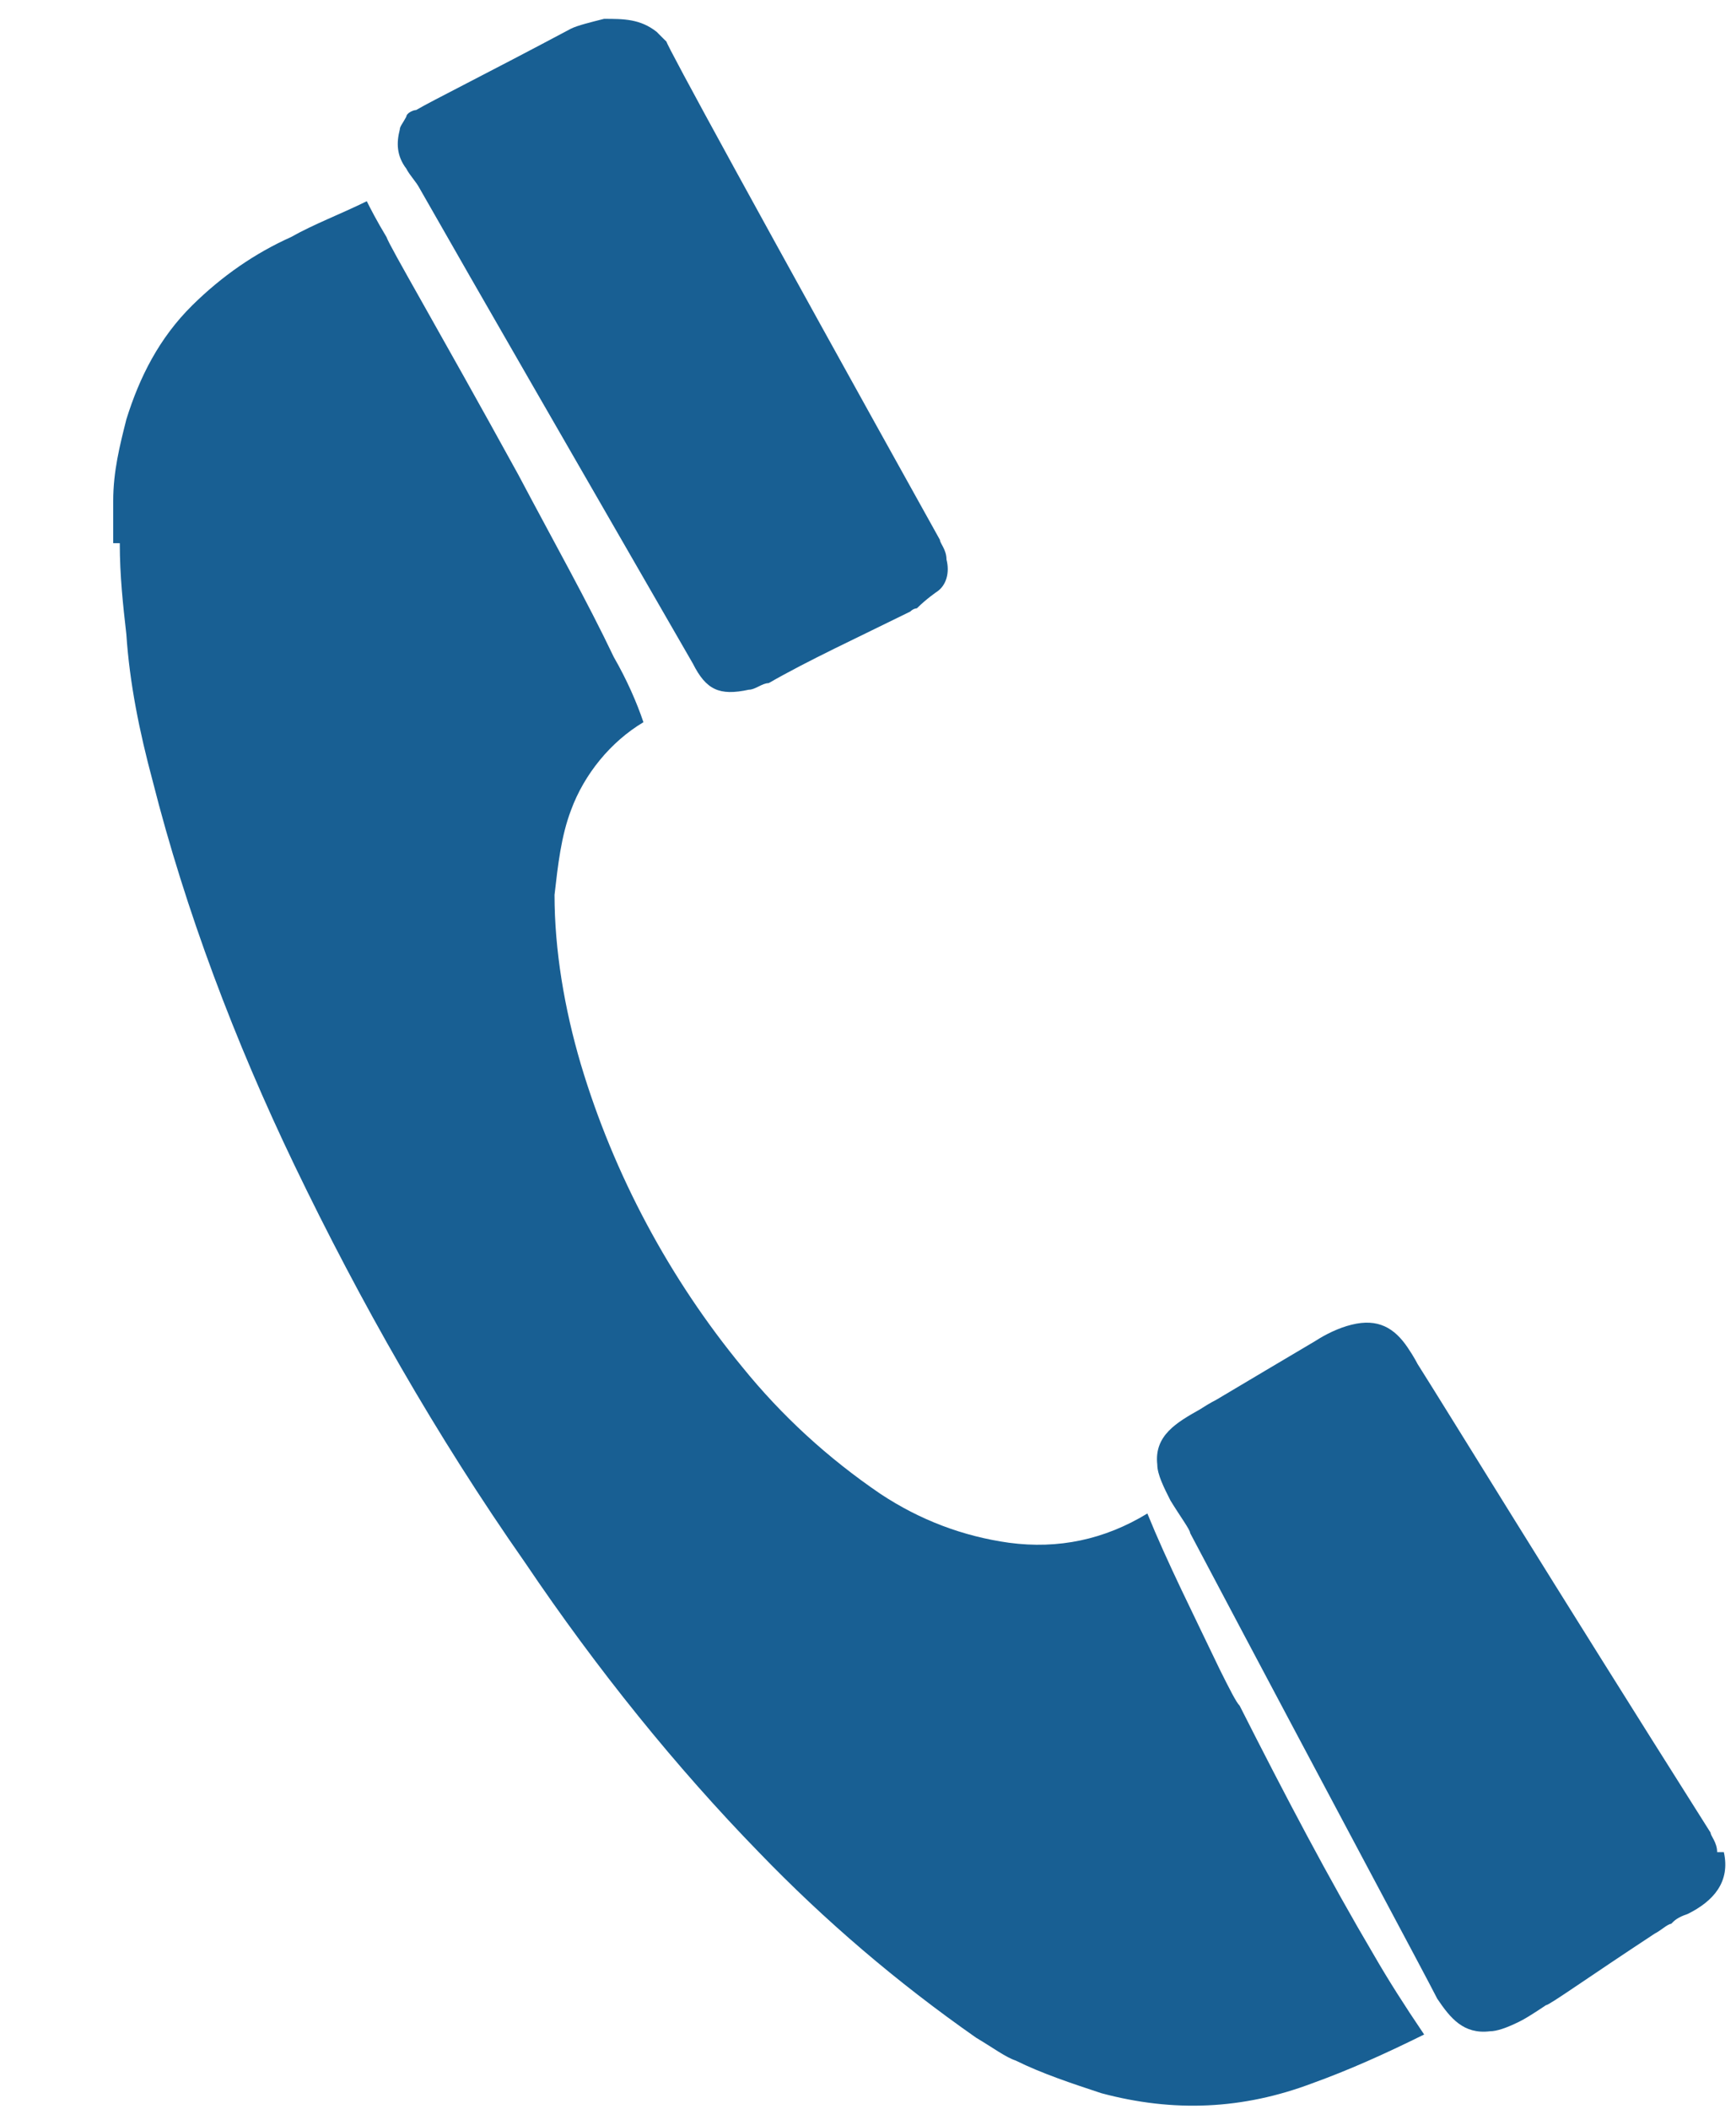 <svg width="14" height="17" viewBox="0 0 14 17" fill="none" xmlns="http://www.w3.org/2000/svg">
<path d="M4.871 0.152C5.03 0.152 5.163 0.152 5.296 0.257C5.322 0.284 5.349 0.31 5.375 0.336C5.375 0.362 6.119 1.727 7.58 4.352C7.58 4.379 7.633 4.431 7.633 4.51C7.66 4.615 7.633 4.72 7.553 4.772C7.553 4.772 7.474 4.825 7.394 4.904C7.394 4.904 7.367 4.904 7.341 4.93C6.916 5.14 6.517 5.324 6.199 5.507C6.146 5.507 6.092 5.56 6.039 5.56C5.8 5.612 5.694 5.56 5.588 5.35C4.605 3.644 3.861 2.357 3.383 1.517C3.356 1.465 3.303 1.412 3.277 1.36C3.197 1.255 3.197 1.15 3.224 1.045C3.224 1.019 3.25 0.992 3.277 0.94C3.277 0.914 3.33 0.887 3.356 0.887C3.489 0.809 3.914 0.599 4.605 0.231C4.658 0.205 4.764 0.179 4.871 0.152Z" fill="#185F93"/>
<path d="M0.913 4.379V4.037C0.913 3.801 0.966 3.591 1.019 3.381C1.125 3.04 1.284 2.725 1.55 2.462C1.789 2.226 2.055 2.042 2.347 1.911C2.533 1.806 2.745 1.727 2.958 1.622C2.984 1.675 3.038 1.78 3.117 1.911C3.144 1.99 3.516 2.62 4.18 3.827C4.472 4.379 4.738 4.851 4.95 5.297C5.056 5.481 5.136 5.665 5.189 5.822C4.924 5.98 4.711 6.242 4.605 6.531C4.525 6.741 4.499 6.977 4.472 7.214C4.472 7.66 4.552 8.132 4.684 8.579C4.95 9.471 5.402 10.311 5.986 11.02C6.305 11.414 6.677 11.755 7.102 12.044C7.42 12.254 7.766 12.385 8.138 12.437C8.536 12.49 8.908 12.411 9.253 12.201C9.413 12.595 9.625 13.015 9.838 13.461C9.917 13.619 9.97 13.724 9.997 13.75C10.369 14.485 10.714 15.141 11.086 15.771C11.192 15.955 11.325 16.165 11.485 16.401C11.166 16.559 10.873 16.69 10.581 16.795C10.024 17.005 9.466 17.031 8.881 16.874C8.642 16.795 8.403 16.716 8.191 16.611C8.111 16.585 8.005 16.506 7.872 16.427C7.234 15.981 6.65 15.482 6.119 14.931C5.455 14.249 4.817 13.461 4.233 12.595C3.516 11.571 2.905 10.495 2.374 9.392C1.895 8.395 1.497 7.345 1.231 6.295C1.125 5.901 1.045 5.507 1.019 5.114C0.992 4.877 0.966 4.641 0.966 4.379H0.913Z" fill="#185F93"/>
<path d="M13.902 14.931C13.955 15.168 13.822 15.325 13.609 15.43C13.53 15.456 13.503 15.482 13.477 15.509C13.45 15.509 13.397 15.561 13.344 15.588C12.786 15.955 12.494 16.165 12.467 16.165C12.388 16.218 12.308 16.27 12.255 16.296C12.149 16.349 12.069 16.375 12.016 16.375C11.803 16.401 11.697 16.27 11.591 16.113C11.484 15.902 10.82 14.669 9.598 12.359C9.598 12.332 9.519 12.227 9.439 12.096C9.386 11.991 9.333 11.886 9.333 11.807C9.306 11.571 9.492 11.466 9.678 11.361C9.758 11.309 9.811 11.283 9.811 11.283C10.077 11.125 10.342 10.967 10.608 10.81C10.688 10.758 10.794 10.705 10.9 10.679C11.113 10.626 11.245 10.705 11.352 10.863C11.405 10.941 11.431 10.994 11.431 10.994C11.697 11.414 12.467 12.674 13.795 14.774C13.795 14.8 13.848 14.852 13.848 14.931H13.902Z" fill="#185F93"/>
</svg>
